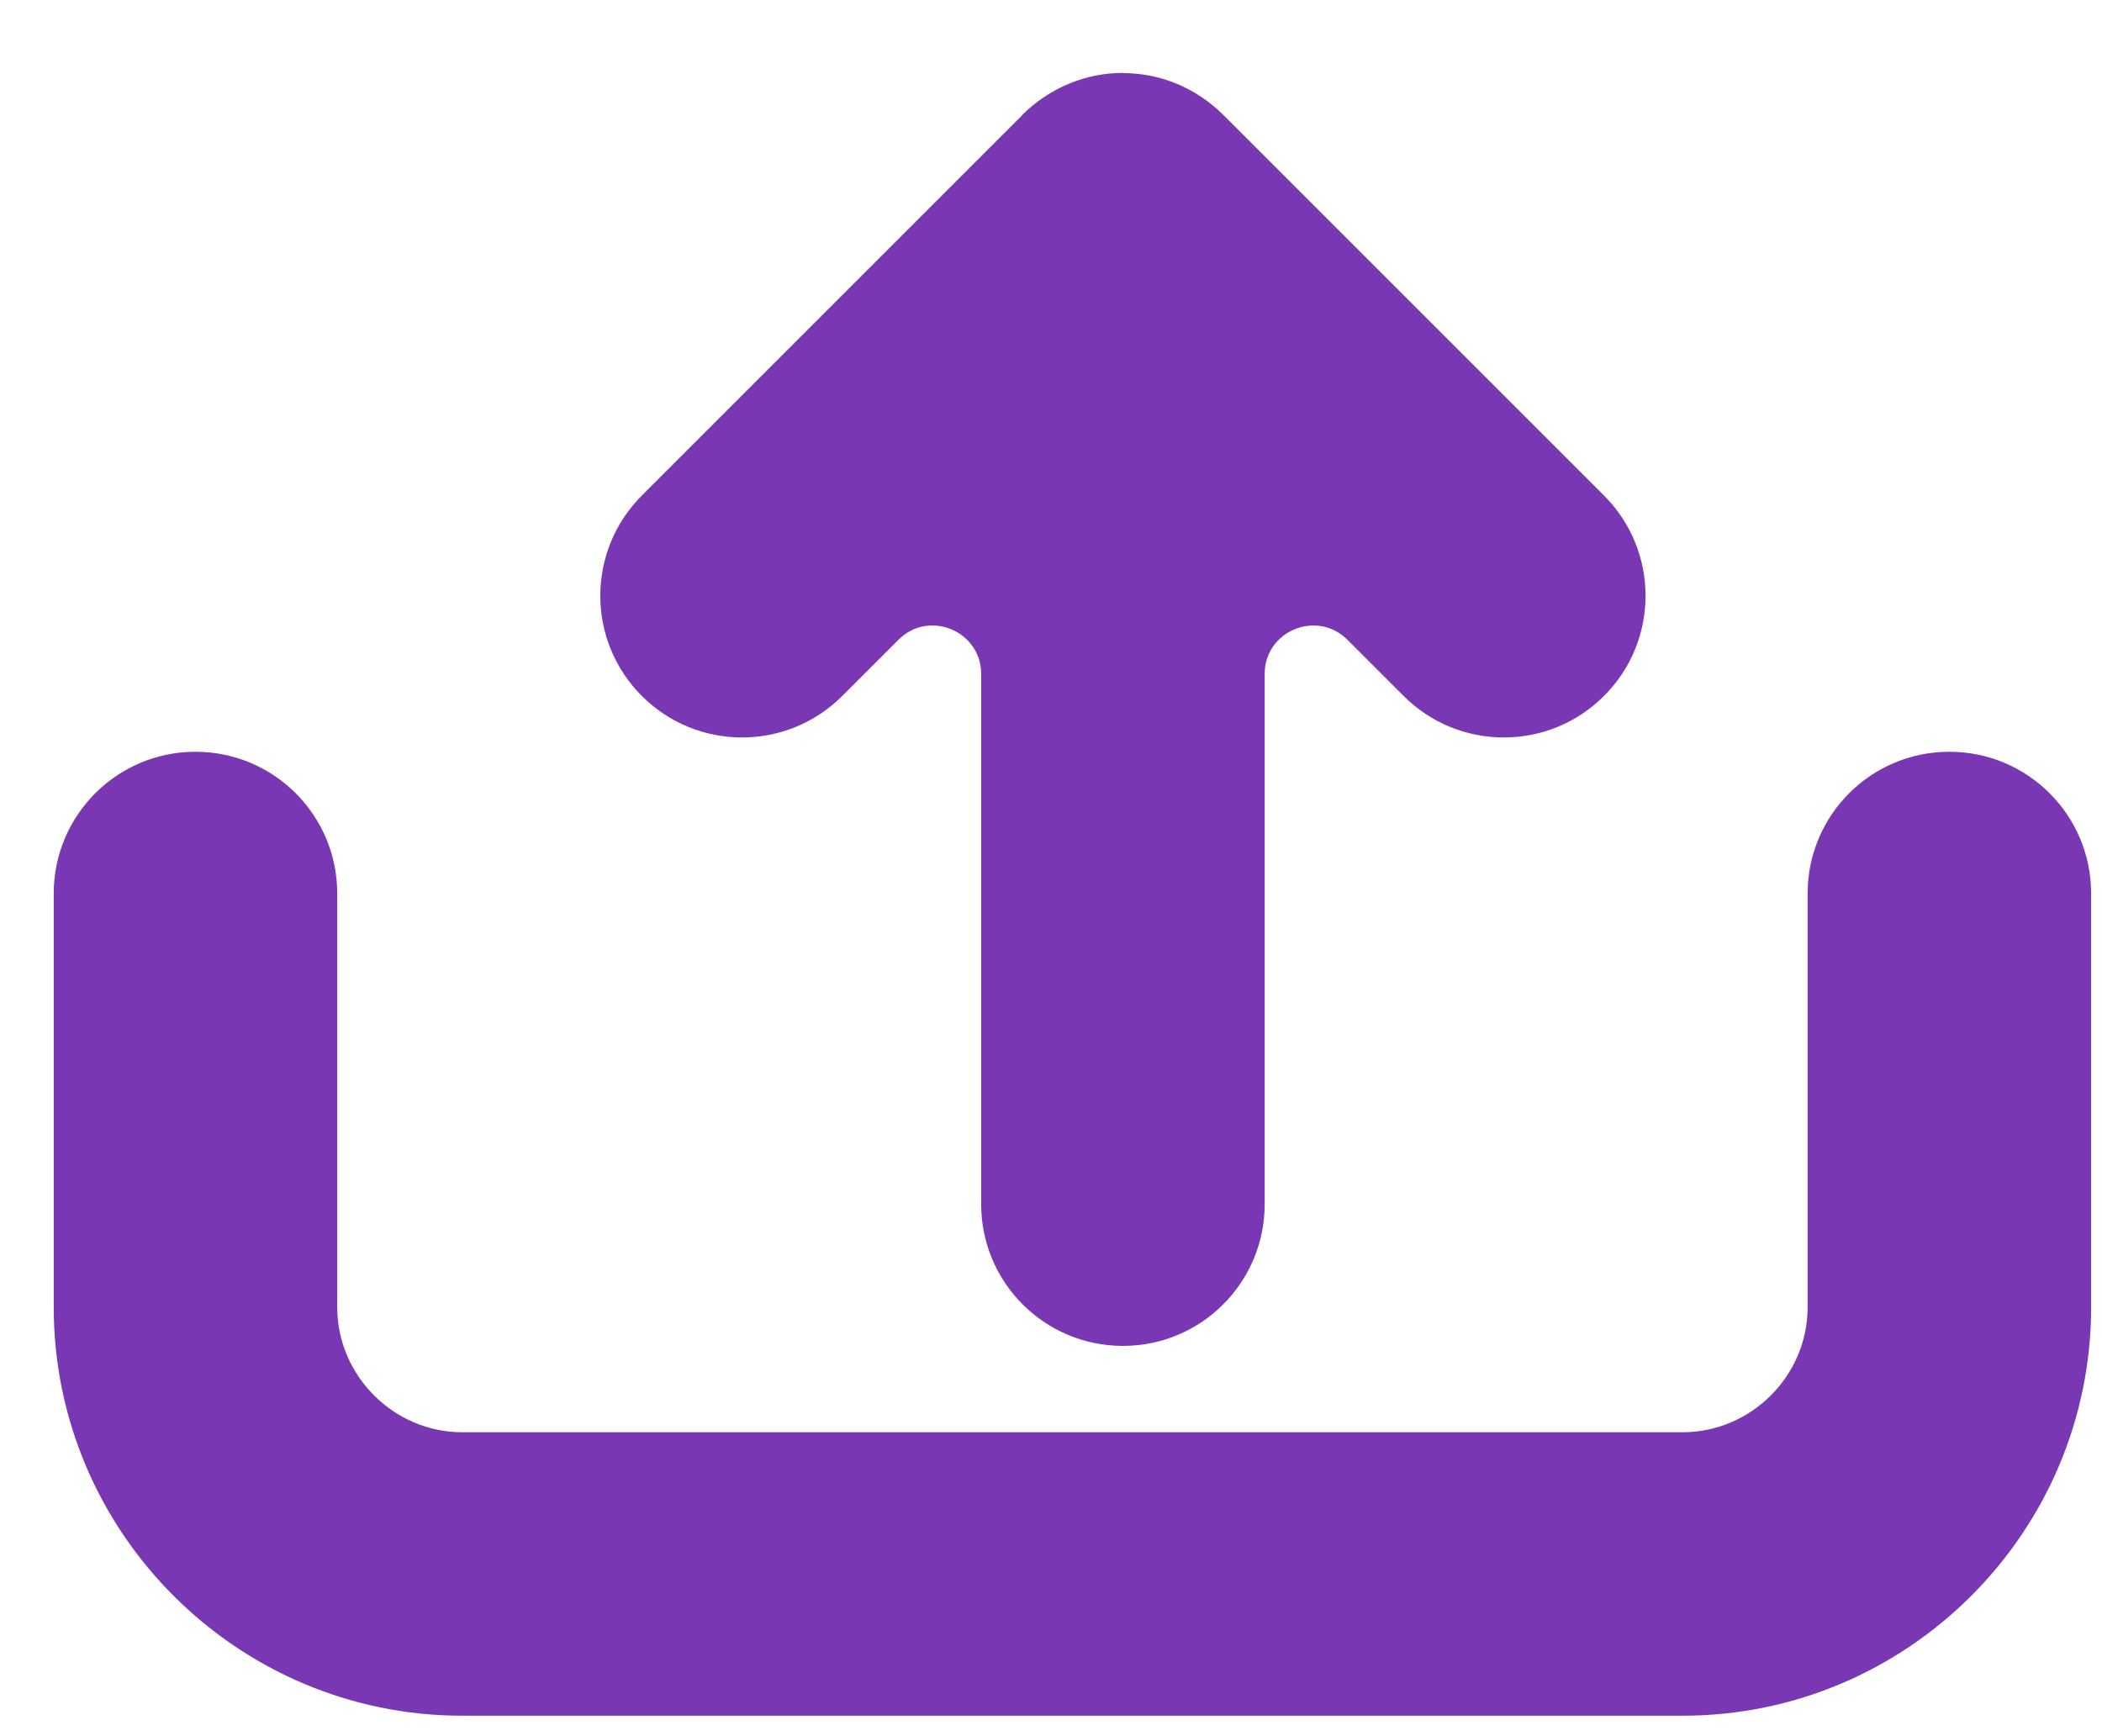 <svg width="23" height="19" viewBox="0 0 23 19" fill="none" xmlns="http://www.w3.org/2000/svg">
    <path d="M20.233 8.681C19.953 8.961 19.779 9.349 19.779 9.778V14.306C19.779 15.056 19.16 15.674 18.411 15.674H5.058C4.309 15.674 3.69 15.055 3.69 14.306V9.778C3.69 8.921 2.996 8.227 2.139 8.227C1.282 8.227 0.588 8.921 0.588 9.778V14.306C0.588 16.768 2.596 18.776 5.058 18.776H18.411C20.873 18.776 22.881 16.768 22.881 14.306V9.778C22.881 8.921 22.187 8.227 21.33 8.227C20.902 8.227 20.514 8.4 20.233 8.681Z" fill="url(#paint0_linear_0_1)"/>
    <path d="M10.736 13.178C10.736 14.035 11.43 14.729 12.287 14.729C13.144 14.729 13.838 14.035 13.838 13.178V7.375C13.838 6.904 14.411 6.666 14.746 7.004L15.358 7.616C15.964 8.222 16.946 8.222 17.551 7.616C18.157 7.011 18.157 6.029 17.551 5.423L13.39 1.262C13.082 0.954 12.687 0.8 12.287 0.8V0.798C11.891 0.798 11.493 0.952 11.183 1.26L11.184 1.262L7.023 5.423C6.417 6.029 6.417 7.011 7.023 7.616C7.628 8.222 8.61 8.222 9.216 7.616L9.831 7.001C10.166 6.666 10.736 6.907 10.736 7.375H10.736V13.178Z" fill="url(#paint1_linear_0_1)"/>
    <defs>
        <linearGradient id="paint0_linear_0_1" x1="0.583" y1="13.503" x2="22.875" y2="13.503" gradientUnits="userSpaceOnUse">
            <stop offset="1" stop-color="#7A37B3"/>
        </linearGradient>
        <linearGradient id="paint1_linear_0_1" x1="6.566" y1="7.765" x2="18.002" y2="7.765" gradientUnits="userSpaceOnUse">
            <stop offset="1" stop-color="#7A37B3"/>
        </linearGradient>
    </defs>
</svg>
